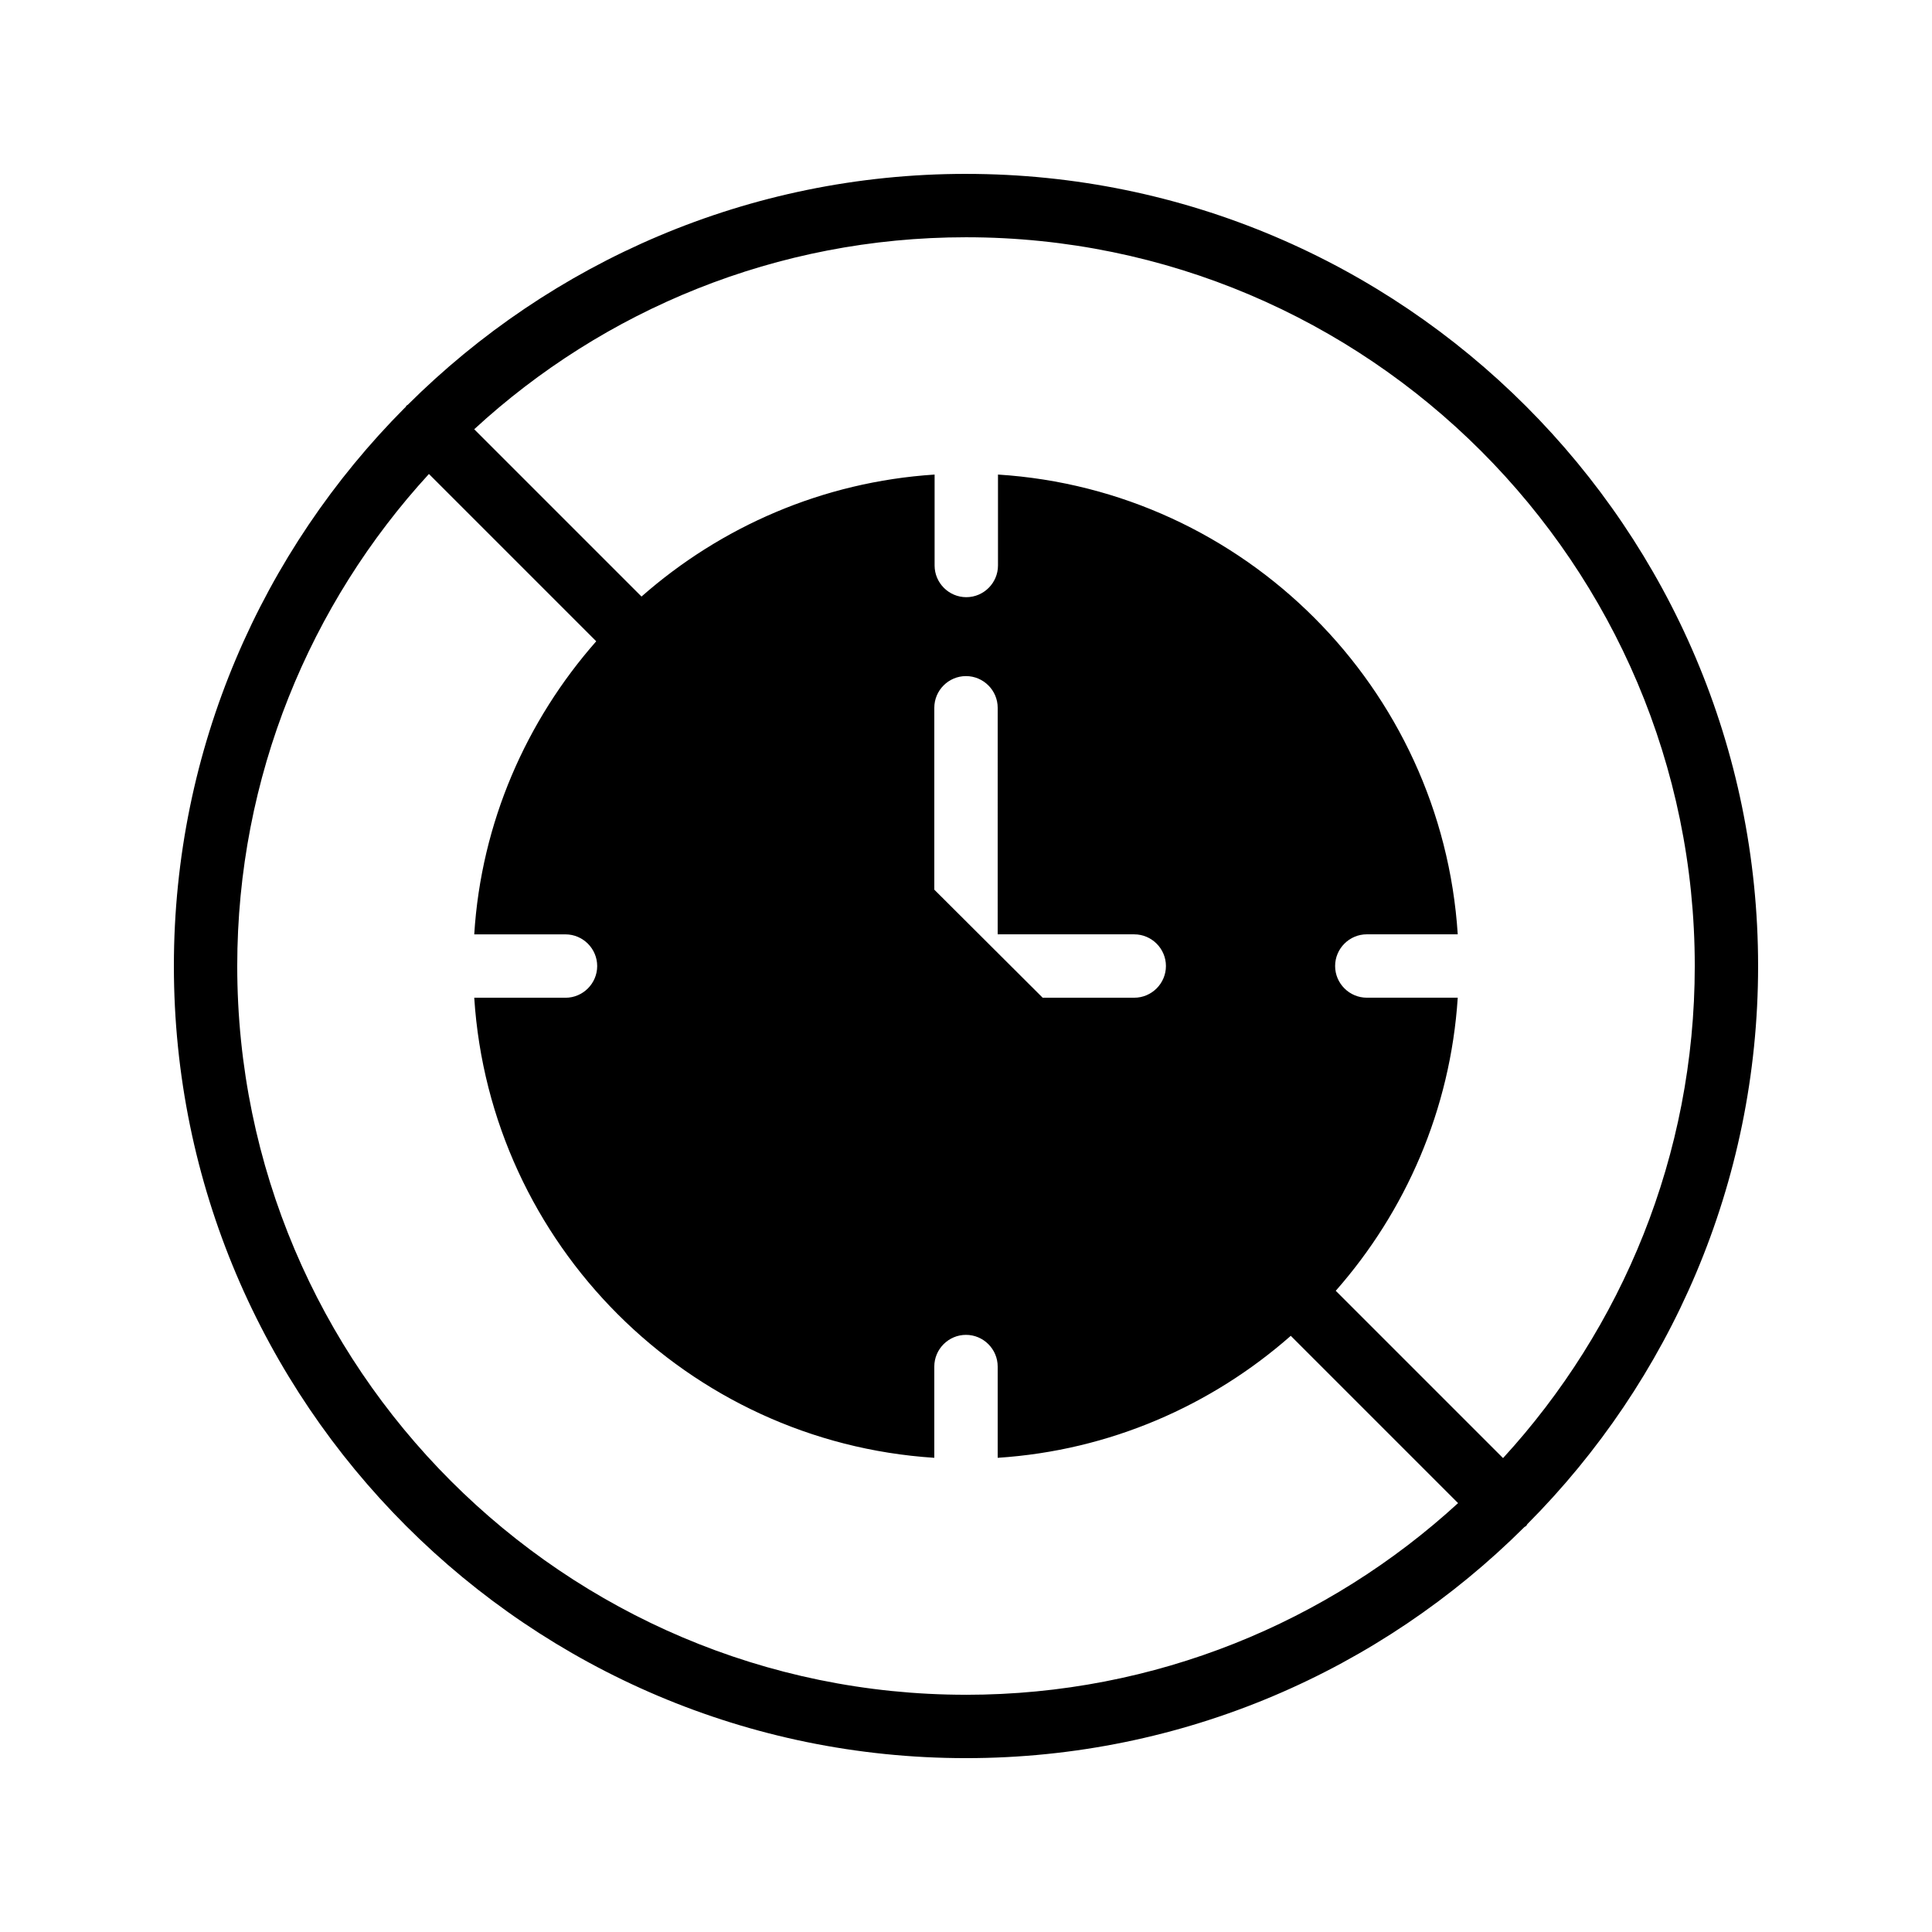 <?xml version="1.0" encoding="UTF-8"?>
<!-- Uploaded to: ICON Repo, www.svgrepo.com, Generator: ICON Repo Mixer Tools -->
<svg fill="#000000" width="800px" height="800px" version="1.1" viewBox="144 144 512 512" xmlns="http://www.w3.org/2000/svg">
 <path d="m400 190.08c-57.688 0-110 23.426-147.95 61.211-0.168 0.082-0.336 0.168-0.418 0.336-0.082 0.168-0.168 0.336-0.336 0.418-37.789 37.957-61.215 90.27-61.215 147.96 0 115.79 94.129 209.92 209.92 209.92 57.688 0 110-23.426 147.95-61.211 0.168-0.168 0.336-0.168 0.504-0.336s0.168-0.336 0.336-0.504c37.699-37.875 61.125-90.188 61.125-147.87 0-115.79-94.129-209.92-209.92-209.92zm0 403.05c-106.47 0-193.13-86.656-193.13-193.12 0-50.215 19.312-96.059 50.801-130.4l44.336 44.336c-18.473 20.992-30.48 47.945-32.328 77.672h24.184c4.617 0 8.398 3.777 8.398 8.398 0 4.617-3.777 8.398-8.398 8.398h-24.184c4.199 65.328 56.594 117.72 121.92 121.92v-24.184c0-4.617 3.777-8.398 8.398-8.398 4.617 0 8.398 3.777 8.398 8.398v24.184c29.727-1.93 56.68-13.855 77.672-32.328l44.336 44.336c-34.348 31.48-80.195 50.793-130.41 50.793zm44.586-201.52c4.617 0 8.398 3.777 8.398 8.398 0 4.617-3.777 8.398-8.398 8.398h-24.266l-28.719-28.637v-48.199c0-4.617 3.777-8.398 8.398-8.398 4.617 0 8.398 3.777 8.398 8.398l-0.004 60.039zm-50.551 14.359m148.29 124.44-44.336-44.336c18.473-20.992 30.398-47.945 32.328-77.672h-24.098c-4.617 0-8.398-3.777-8.398-8.398 0-4.617 3.777-8.398 8.398-8.398h24.098c-4.199-65.328-56.512-117.72-121.84-121.84v24.098c0 4.617-3.777 8.398-8.398 8.398-4.617 0-8.398-3.777-8.398-8.398v-24.098c-29.727 1.93-56.68 13.855-77.672 32.328l-44.336-44.336c34.266-31.566 80.113-50.879 130.33-50.879 106.47 0 193.13 86.656 193.13 193.13-0.004 50.211-19.316 96.059-50.805 130.4z"/>
</svg>